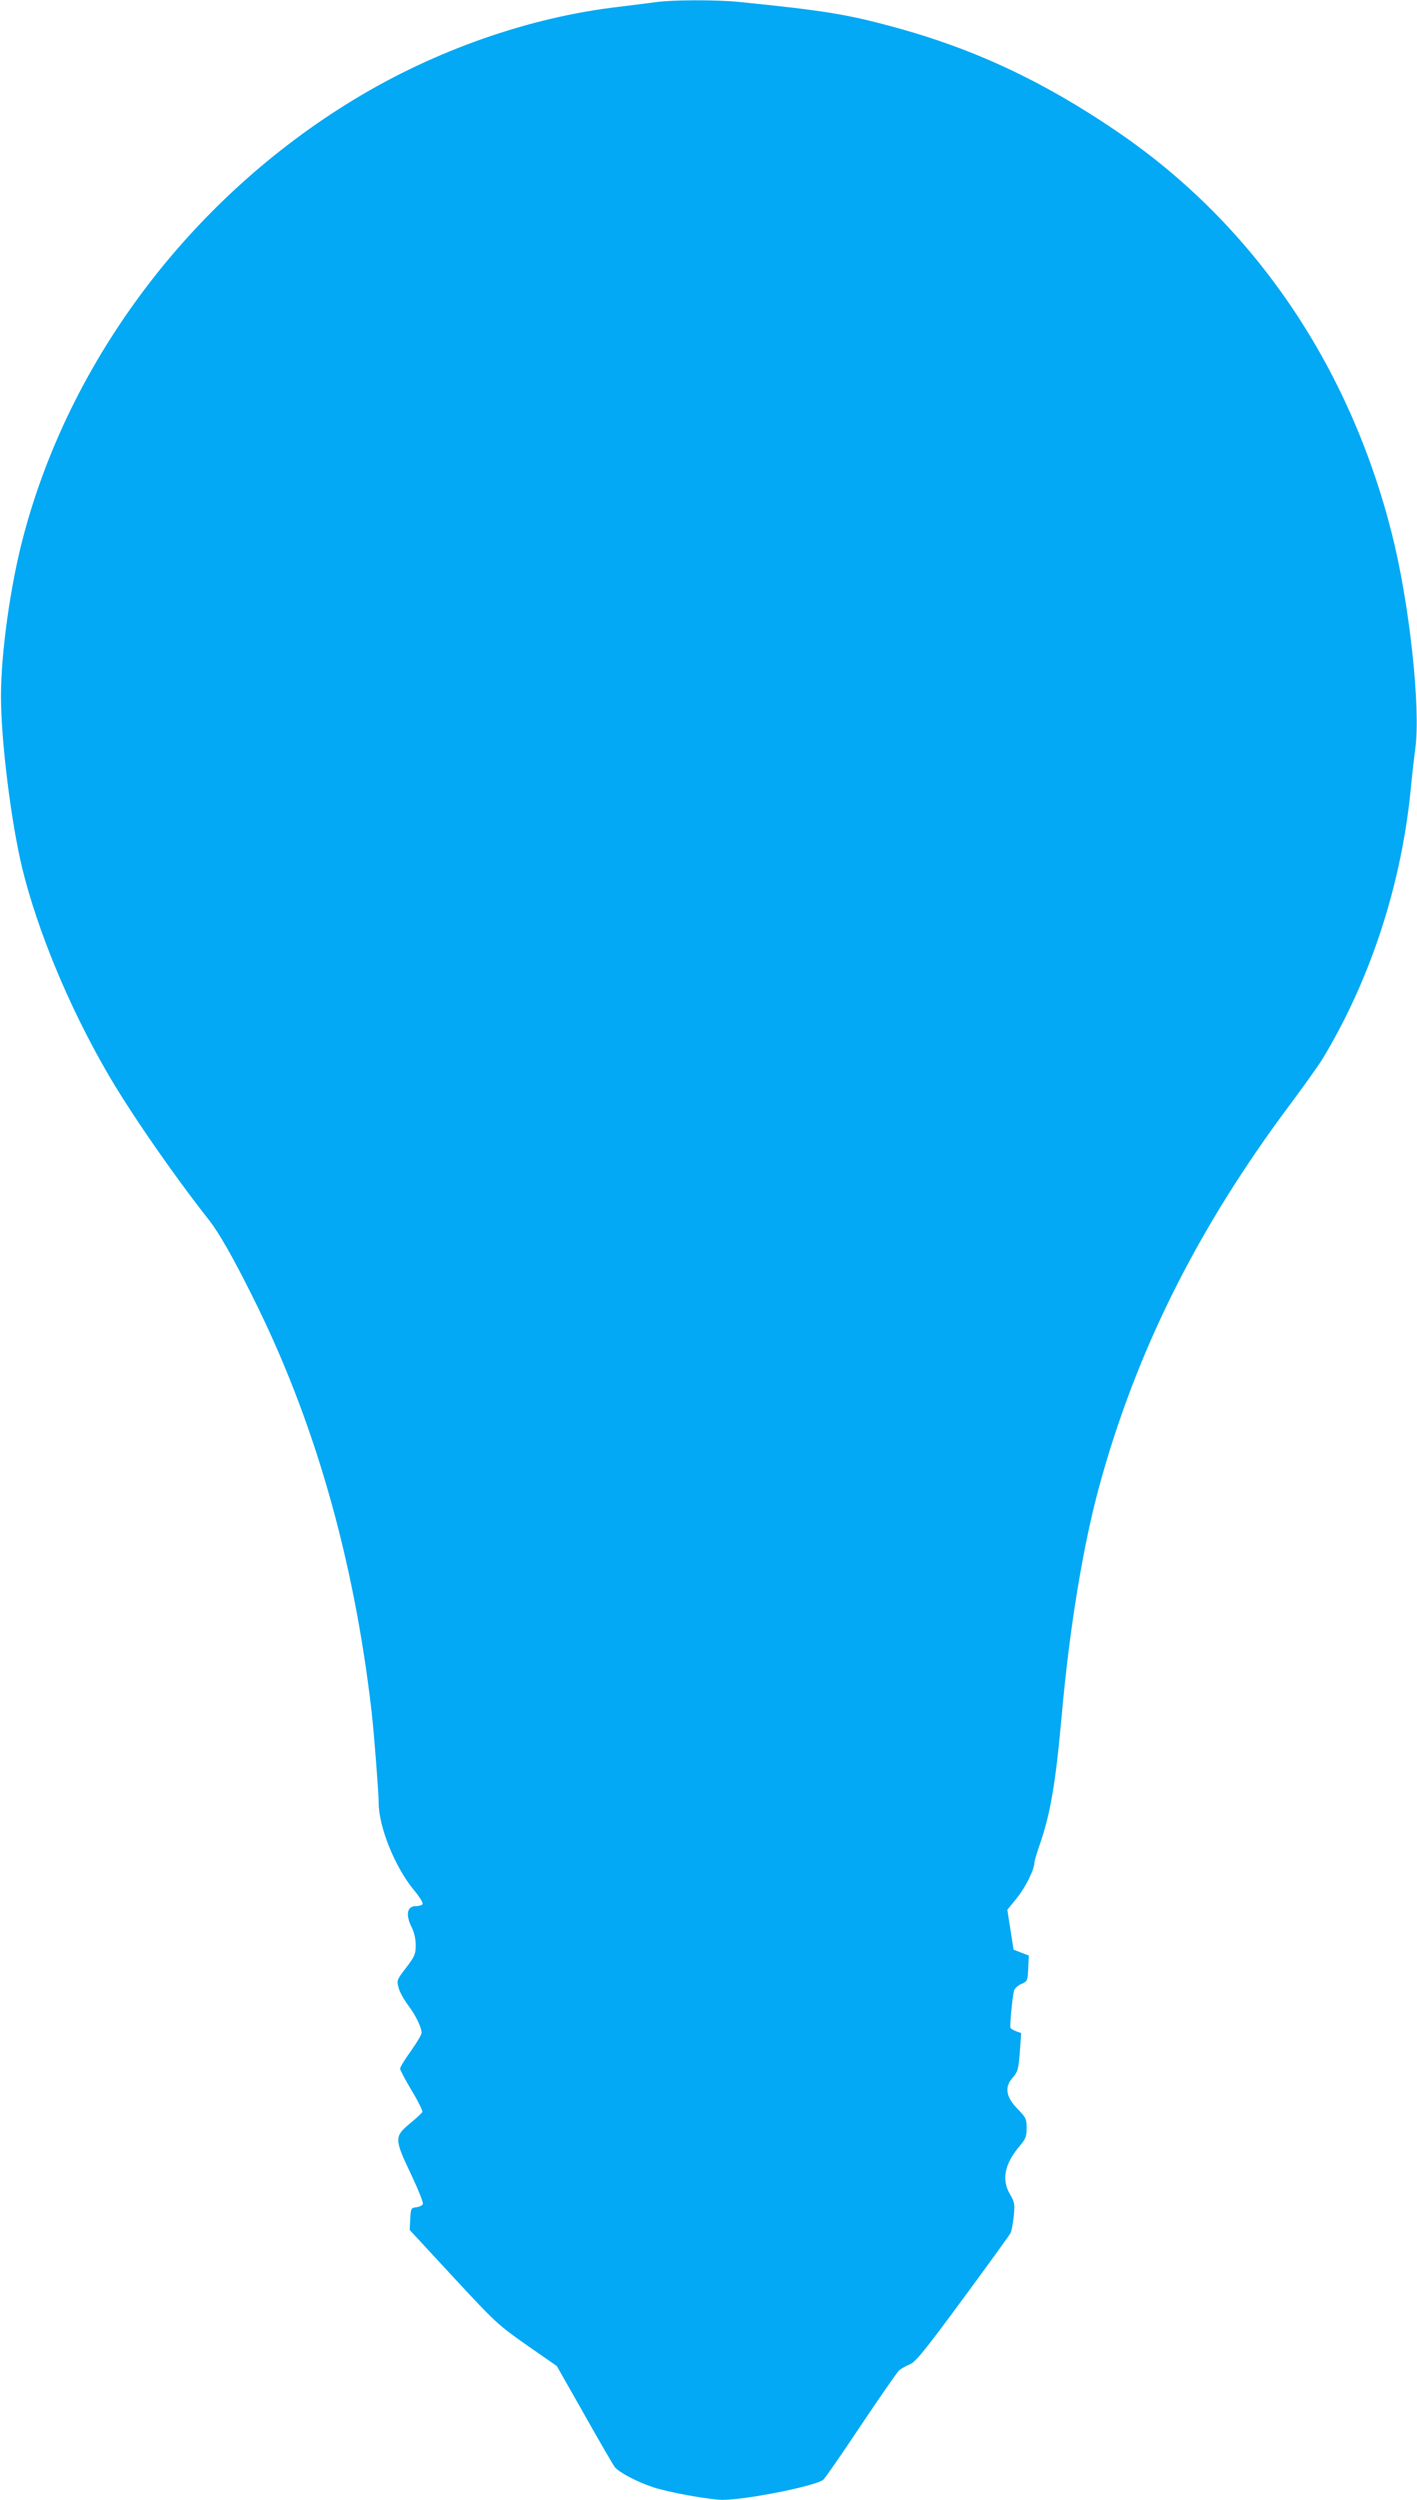 <?xml version="1.0" standalone="no"?>
<!DOCTYPE svg PUBLIC "-//W3C//DTD SVG 20010904//EN"
 "http://www.w3.org/TR/2001/REC-SVG-20010904/DTD/svg10.dtd">
<svg version="1.0" xmlns="http://www.w3.org/2000/svg"
 width="726pt" height="1280pt" viewBox="0 0 726 1280"
 preserveAspectRatio="xMidYMid meet">
<g transform="translate(0,1280) scale(0.1,-0.1)"
fill="#03a9f4" stroke="none">
<path d="M3360 12789 c-30 -4 -116 -15 -190 -24 -457 -53 -940 -222 -1355
-474 -832 -504 -1454 -1326 -1695 -2236 -67 -252 -115 -598 -115 -820 0 -229
52 -645 109 -881 78 -318 236 -701 431 -1039 115 -201 340 -526 528 -765 48
-61 123 -192 219 -385 317 -631 521 -1341 612 -2130 12 -106 36 -412 36 -464
0 -125 83 -330 180 -448 29 -34 49 -67 45 -73 -3 -5 -19 -10 -35 -10 -45 0
-53 -45 -20 -110 12 -24 20 -59 20 -90 0 -45 -5 -57 -49 -115 -48 -62 -49 -66
-39 -102 5 -21 27 -61 48 -89 40 -53 70 -115 70 -143 0 -9 -25 -51 -55 -93
-30 -42 -55 -82 -55 -90 0 -8 27 -58 59 -112 33 -54 57 -104 55 -110 -3 -6
-32 -33 -65 -60 -79 -66 -79 -79 7 -259 36 -76 63 -144 61 -152 -3 -7 -18 -15
-34 -17 -27 -3 -28 -6 -31 -59 l-3 -57 223 -241 c216 -233 229 -245 377 -349
l154 -107 139 -245 c76 -135 147 -257 157 -271 20 -27 112 -76 196 -104 77
-26 292 -65 357 -65 121 0 478 71 516 103 8 6 95 131 192 277 98 146 186 273
196 282 11 10 36 24 56 32 30 13 77 71 270 333 129 175 239 327 245 338 6 11
13 50 17 88 6 61 4 72 -19 111 -45 76 -28 157 51 250 29 34 34 47 34 90 0 46
-4 54 -45 96 -61 62 -70 113 -27 161 27 31 30 43 37 131 l7 98 -25 9 c-14 5
-27 13 -30 18 -4 8 9 151 18 189 2 11 19 27 37 35 32 14 33 16 36 80 l3 66
-39 15 -39 15 -16 102 -16 102 50 62 c44 55 89 146 89 181 0 7 11 45 25 85 57
163 83 316 115 671 39 440 109 865 191 1166 189 694 505 1326 979 1959 70 94
145 199 167 235 246 407 405 896 452 1390 6 63 16 151 22 195 29 209 -30 751
-121 1107 -219 862 -709 1579 -1403 2052 -379 259 -739 428 -1156 540 -233 63
-355 83 -784 126 -114 12 -348 11 -427 -1z"/>
</g>
</svg>
